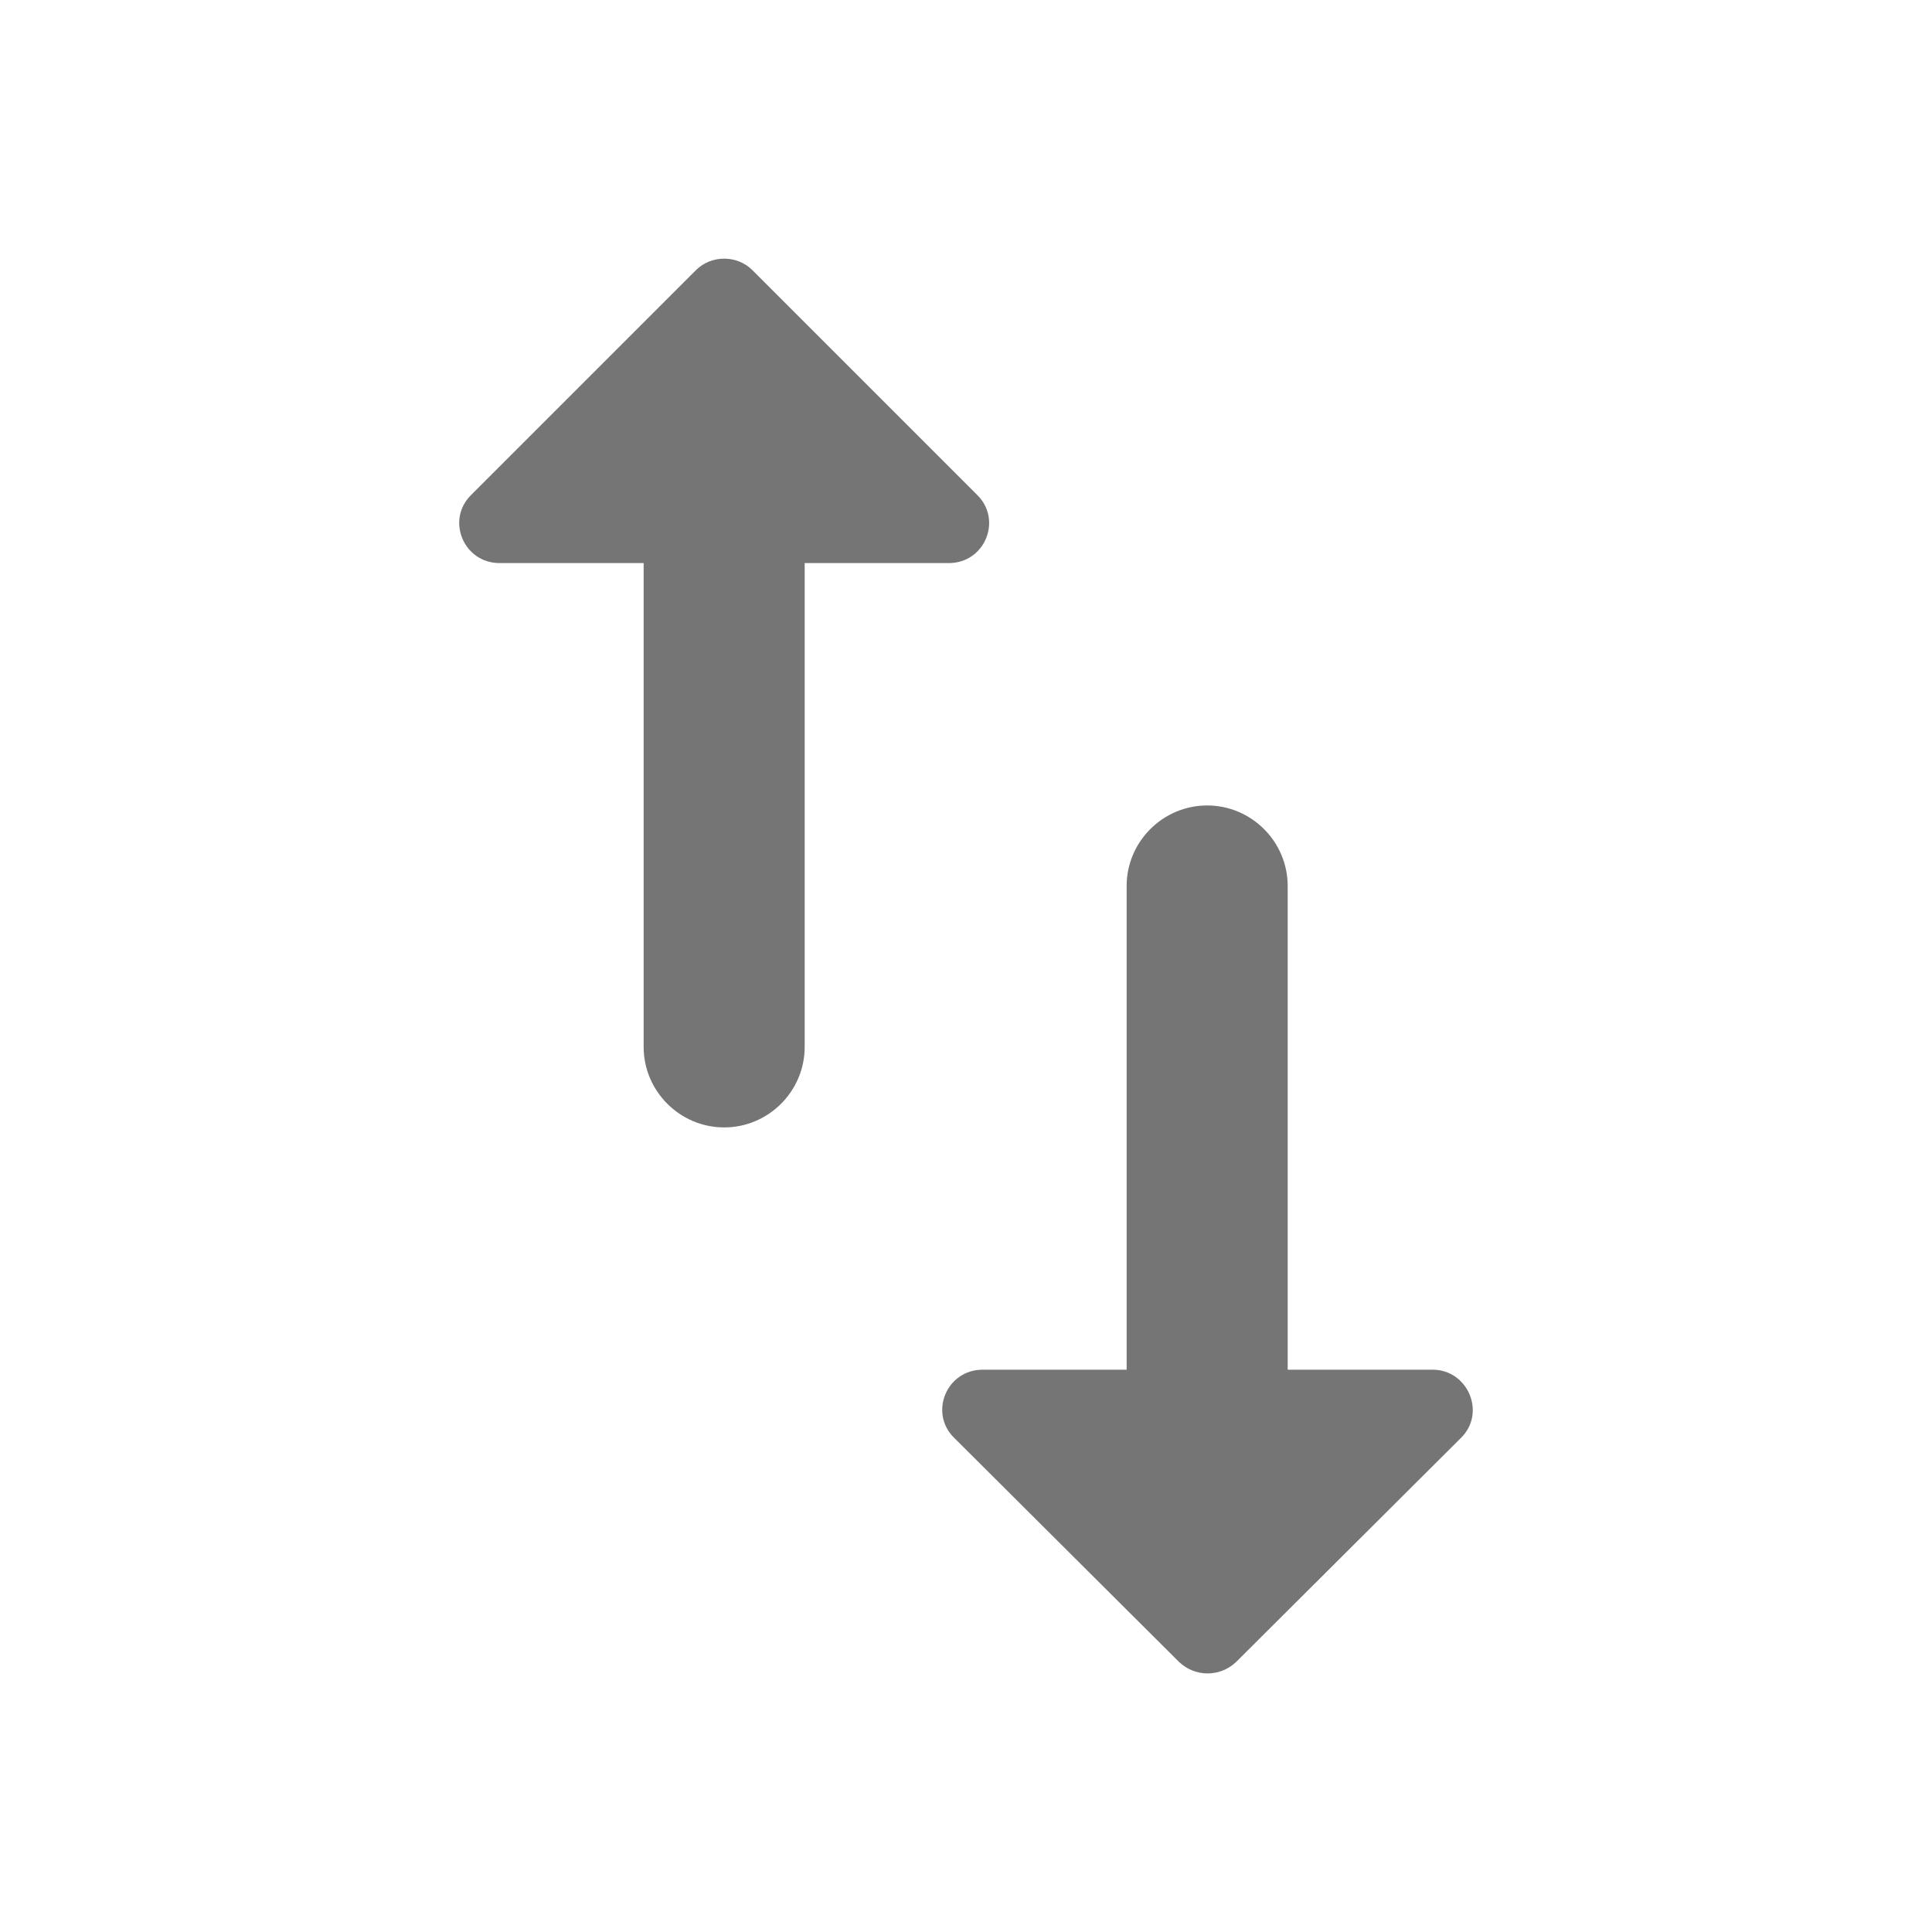 <svg width="20" height="20" viewBox="0 0 20 20" fill="none" xmlns="http://www.w3.org/2000/svg">
<path fillRule="evenodd" clipRule="evenodd" d="M4.88 5.121L7.205 2.796C7.363 2.638 7.63 2.638 7.788 2.796L10.113 5.121C10.38 5.379 10.197 5.829 9.822 5.829H8.33V10.838C8.33 11.296 7.955 11.671 7.497 11.671C7.038 11.671 6.663 11.296 6.663 10.838V5.829H5.172C4.797 5.829 4.613 5.379 4.88 5.121ZM13.33 9.171V14.179H14.83C15.197 14.179 15.388 14.629 15.122 14.887L12.797 17.204C12.63 17.363 12.372 17.363 12.205 17.204L9.88 14.887C9.613 14.629 9.797 14.179 10.172 14.179H11.663V9.171C11.663 8.713 12.038 8.338 12.497 8.338C12.955 8.338 13.33 8.713 13.33 9.171Z" fill="black" fill-opacity="0.54"/>
</svg>
